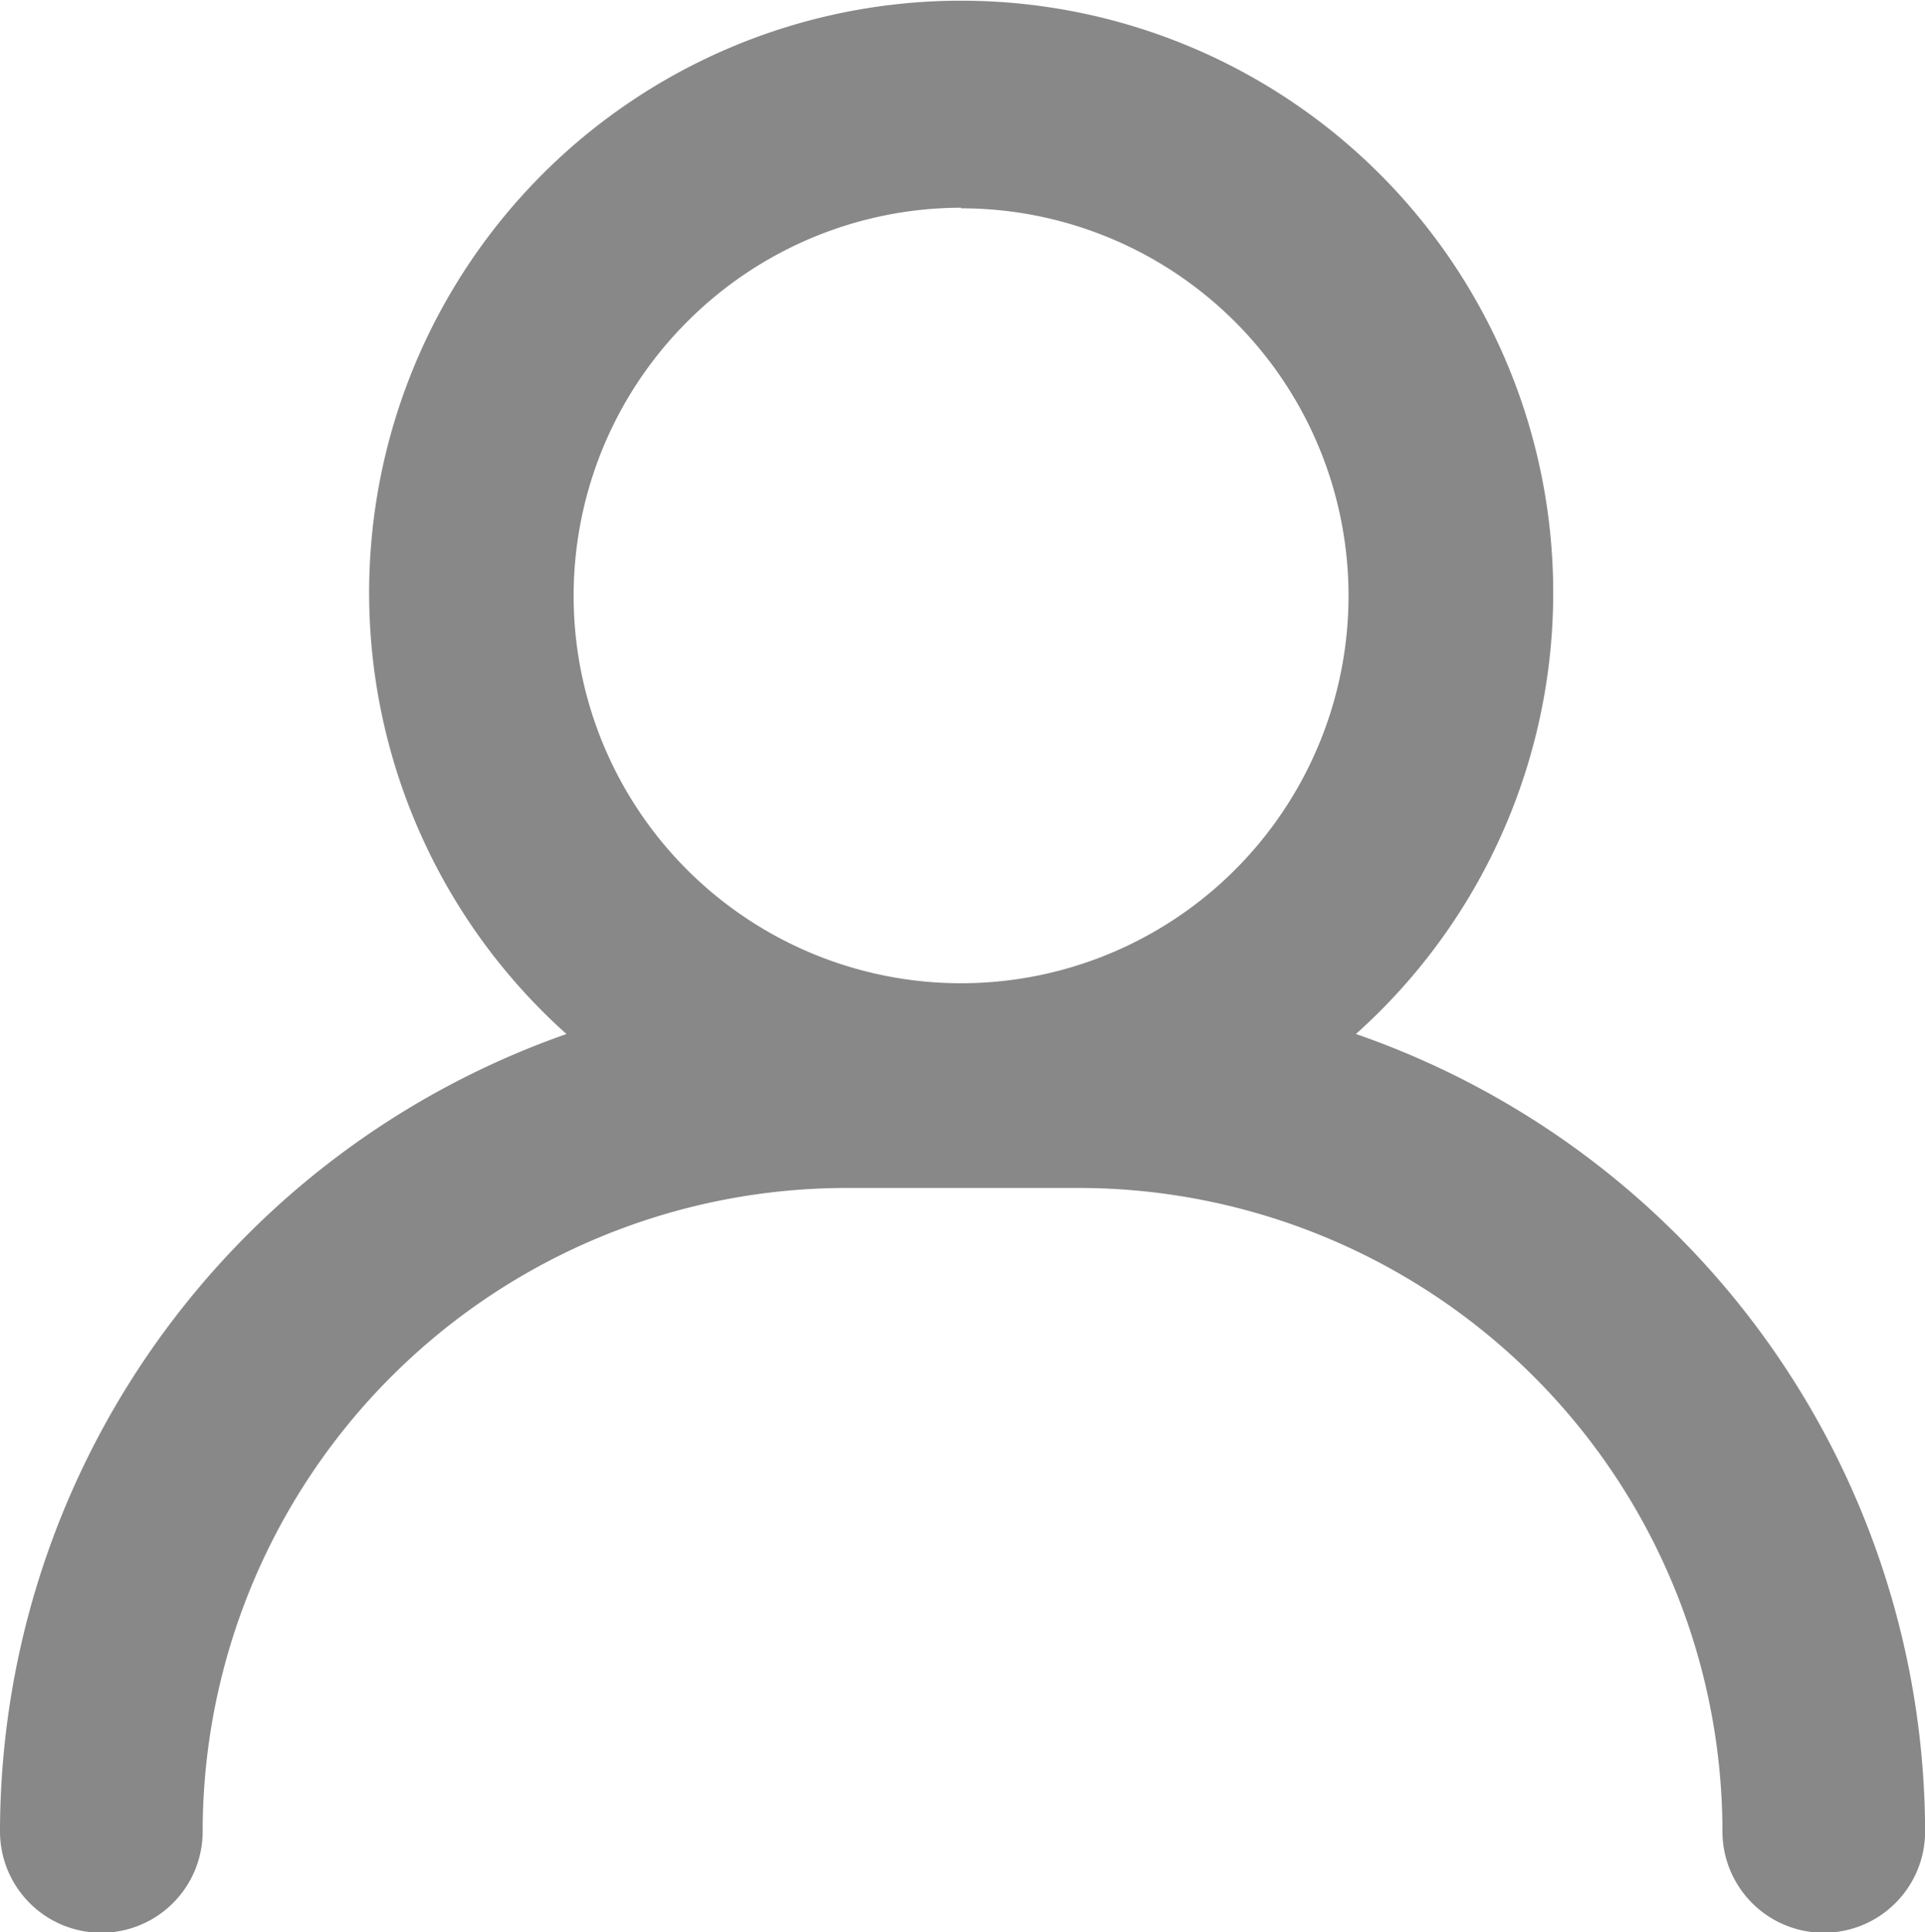 <svg xmlns="http://www.w3.org/2000/svg" width="16.033" height="16.092" viewBox="0 0 16.033 16.092">
  <path id="user" d="M248.91,245.3a4.931,4.931,0,1,0-6.575,0,7.046,7.046,0,0,0-4.718,6.641.844.844,0,1,0,1.688,0,5.364,5.364,0,0,1,5.359-5.359h1.94a5.364,5.364,0,0,1,5.359,5.359.844.844,0,1,0,1.688,0,7.047,7.047,0,0,0-4.74-6.641Zm-3.288-6.877a3.227,3.227,0,1,1-2.282.945A3.227,3.227,0,0,1,245.622,238.418Z" transform="translate(-237.617 -236.688)" fill="#888"/>
</svg>
